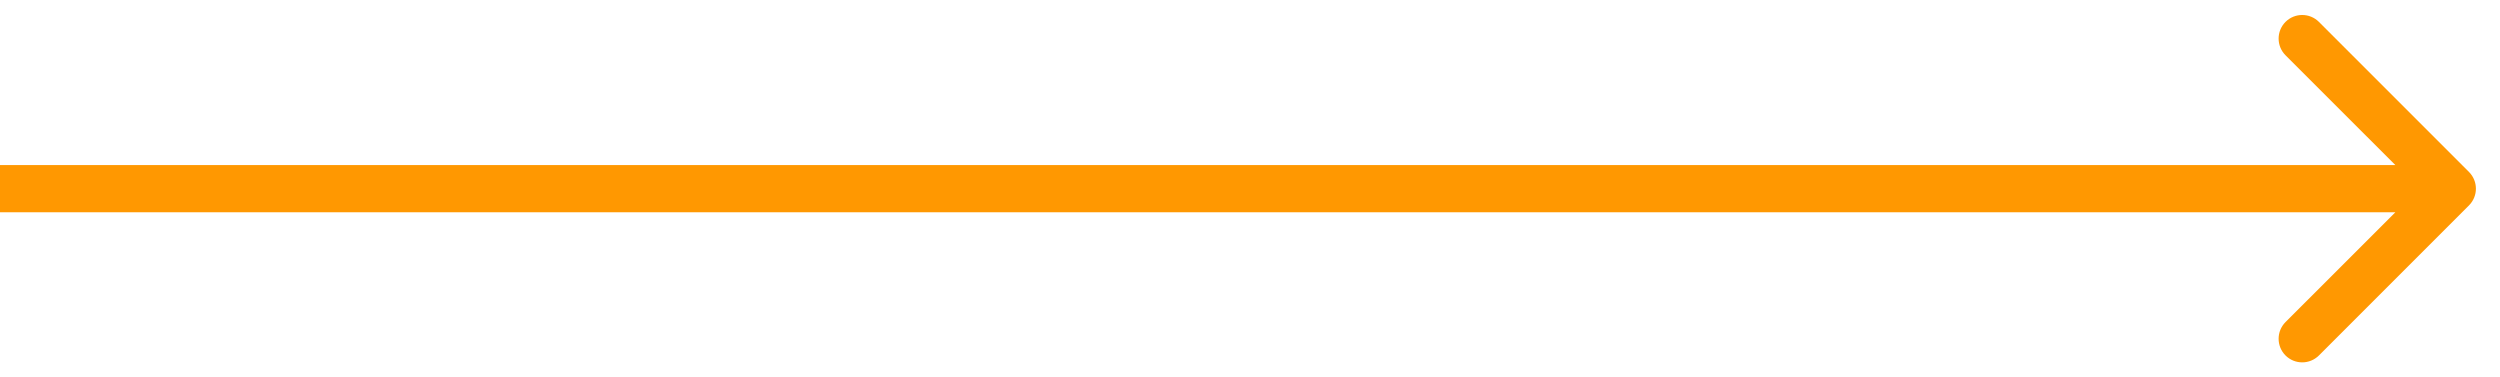<?xml version="1.0" encoding="UTF-8"?> <svg xmlns="http://www.w3.org/2000/svg" width="53" height="8" viewBox="0 0 53 8" fill="none"><path d="M52.343 4.354C52.538 4.158 52.538 3.842 52.343 3.646L49.161 0.464C48.965 0.269 48.649 0.269 48.453 0.464C48.258 0.66 48.258 0.976 48.453 1.172L51.282 4L48.453 6.828C48.258 7.024 48.258 7.34 48.453 7.536C48.649 7.731 48.965 7.731 49.161 7.536L52.343 4.354ZM0 4L0 4.5H51.989V4V3.5H0L0 4Z" fill="#FF9801"></path></svg> 
